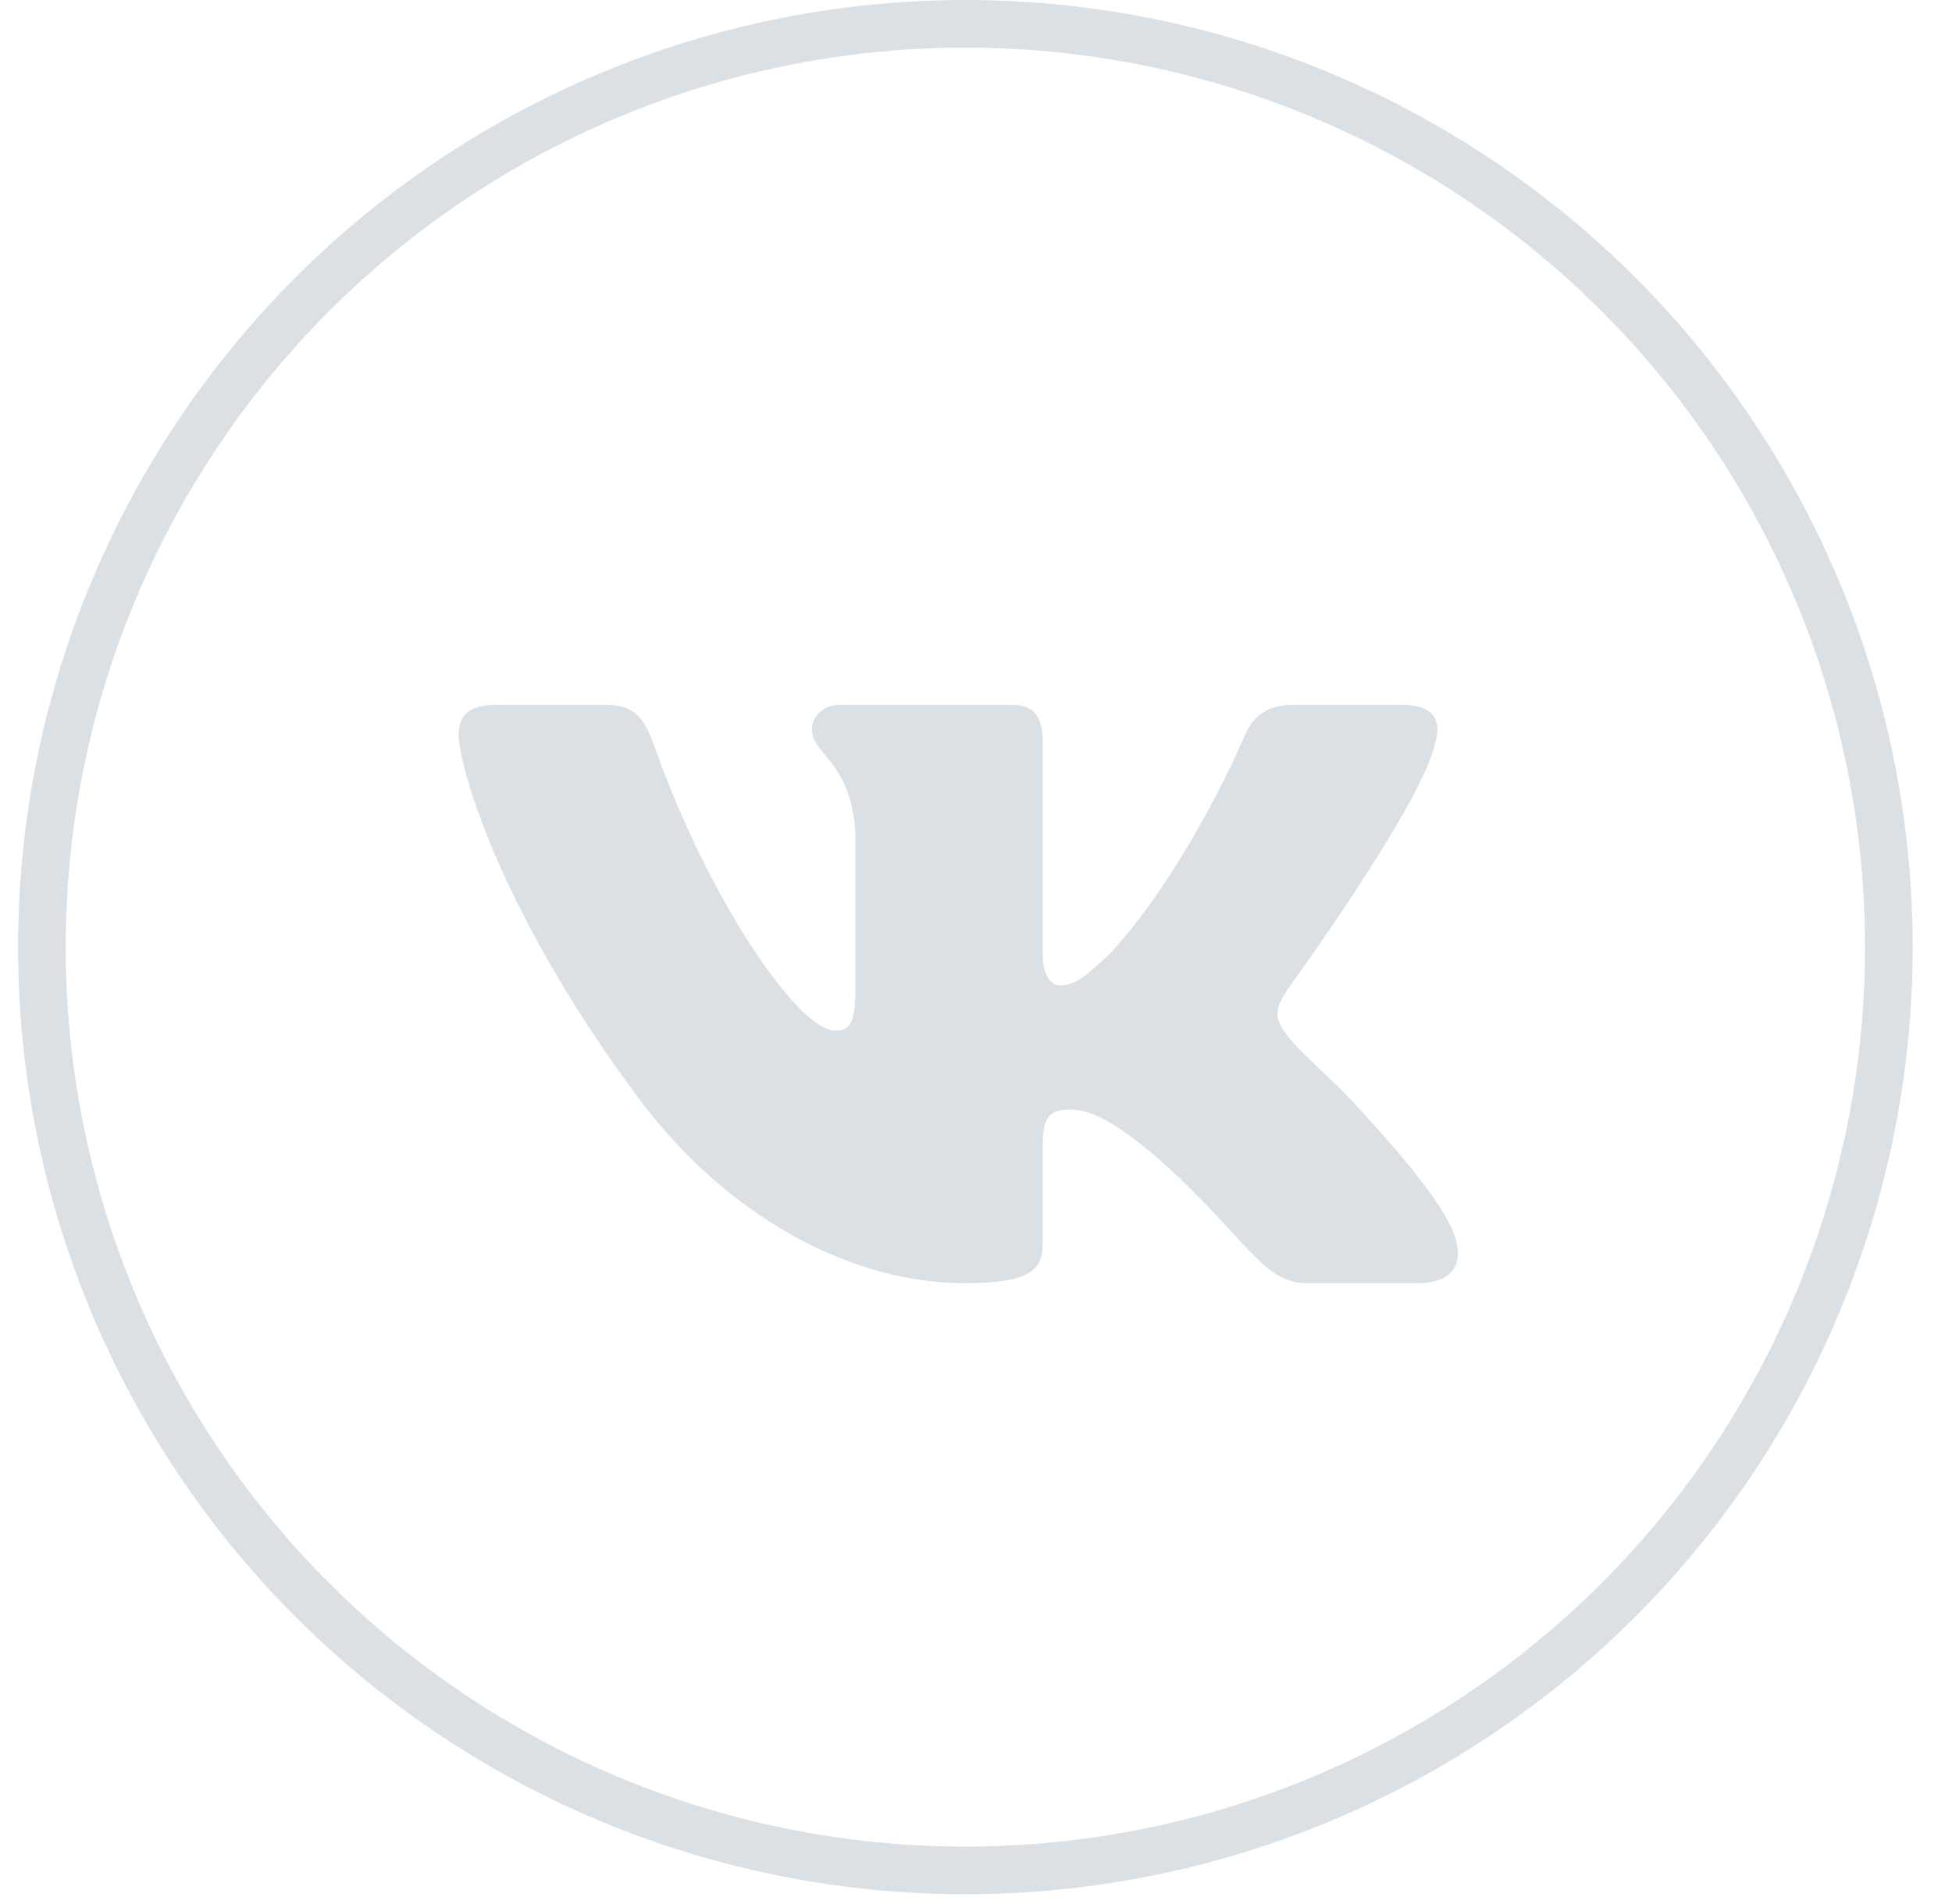 <svg width="41" height="40" viewBox="0 0 41 40" fill="none" xmlns="http://www.w3.org/2000/svg">
<g opacity="0.59">
<circle cx="20.277" cy="19.897" r="19.397" stroke="#C3CBD2"/>
<path fill-rule="evenodd" clip-rule="evenodd" d="M29.446 14.807H27.15C26.566 14.807 26.297 15.108 26.151 15.44C26.151 15.44 24.983 18.214 23.329 20.016C22.794 20.538 22.551 20.704 22.259 20.704C22.113 20.704 21.902 20.538 21.902 20.064V15.629C21.902 15.06 21.732 14.807 21.246 14.807H17.638C17.273 14.807 17.053 15.071 17.053 15.321C17.053 15.861 17.88 15.985 17.966 17.503V20.799C17.966 21.521 17.832 21.652 17.54 21.652C16.762 21.652 14.868 18.866 13.745 15.677C13.525 15.057 13.304 14.807 12.717 14.807H10.421C9.765 14.807 9.634 15.108 9.634 15.44C9.634 16.032 10.413 18.973 13.259 22.862C15.156 25.517 17.829 26.957 20.262 26.957C21.721 26.957 21.902 26.637 21.902 26.087V24.079C21.902 23.44 22.04 23.312 22.502 23.312C22.843 23.312 23.426 23.478 24.788 24.759C26.345 26.276 26.602 26.957 27.478 26.957H29.774C30.43 26.957 30.758 26.637 30.569 26.006C30.361 25.378 29.618 24.465 28.632 23.383C28.097 22.767 27.294 22.103 27.051 21.771C26.71 21.344 26.808 21.154 27.051 20.775C27.051 20.775 29.848 16.934 30.14 15.629C30.286 15.155 30.14 14.807 29.446 14.807Z" fill="#C3CBD2"/>
</g>
</svg>
